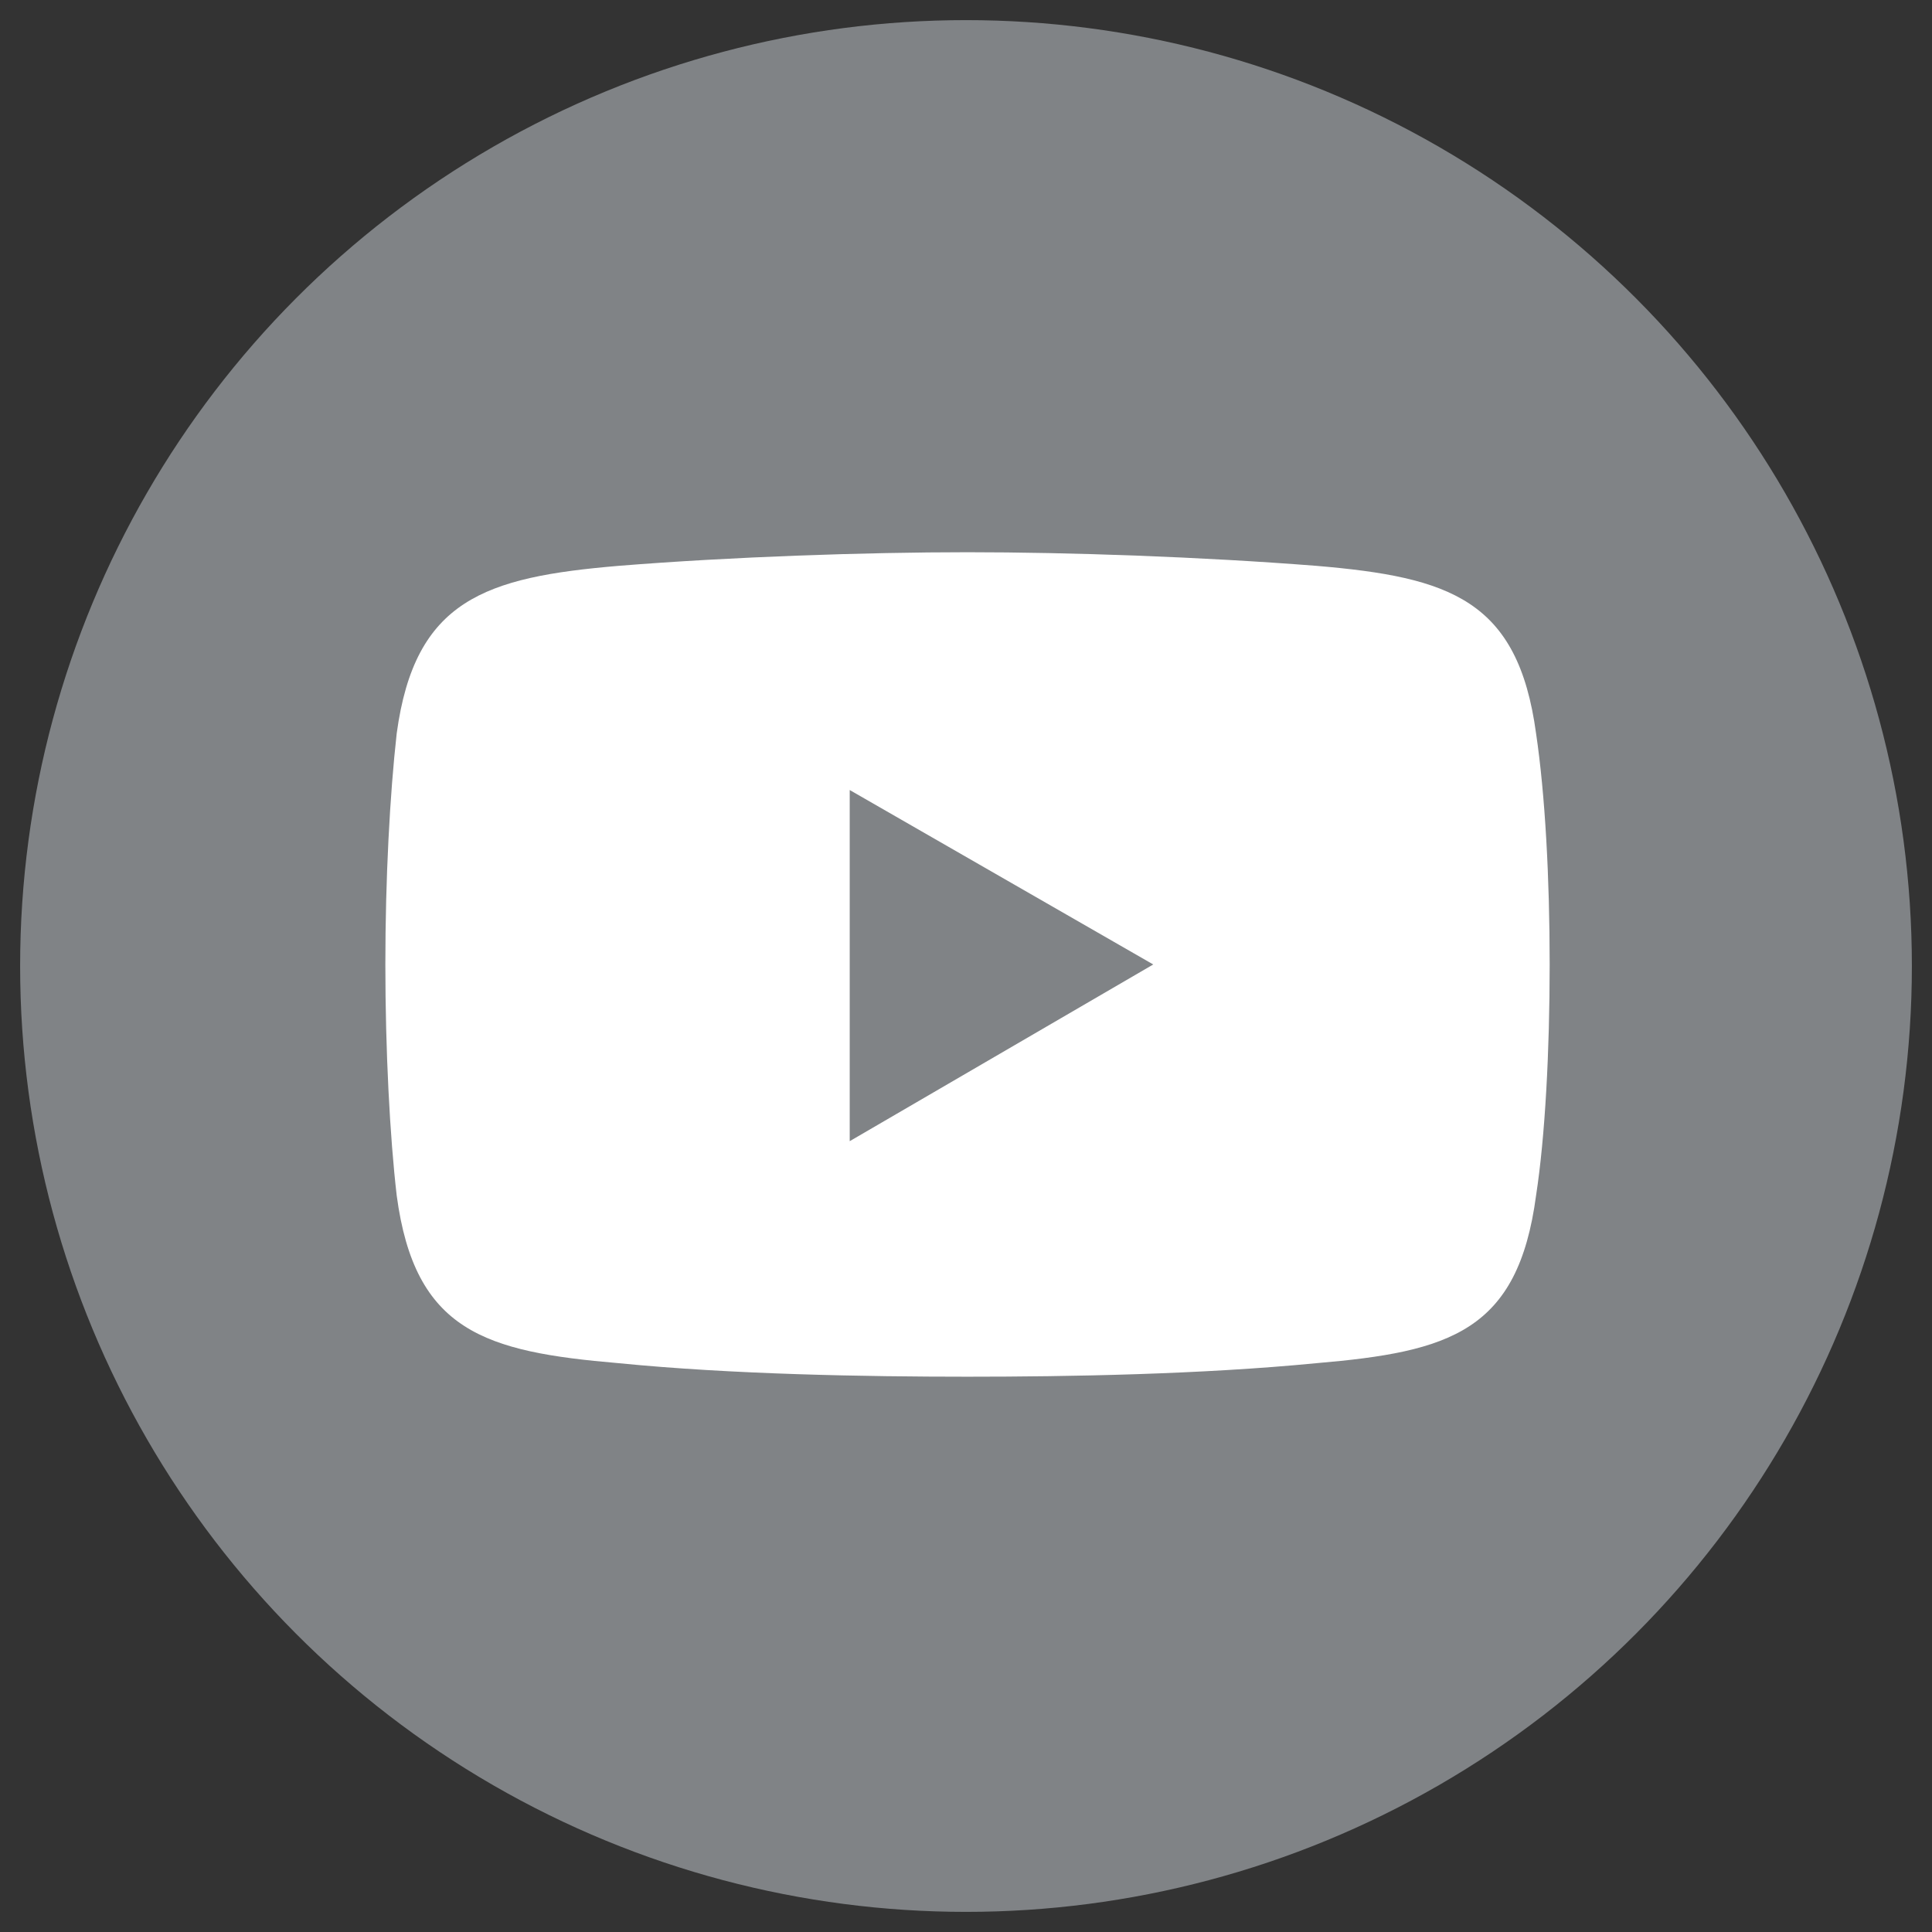 <?xml version="1.0" encoding="utf-8"?>
<!-- Generator: Adobe Illustrator 16.0.0, SVG Export Plug-In . SVG Version: 6.00 Build 0)  -->
<!DOCTYPE svg PUBLIC "-//W3C//DTD SVG 1.1//EN" "http://www.w3.org/Graphics/SVG/1.1/DTD/svg11.dtd">
<svg version="1.1" id="Vrstva_3" xmlns="http://www.w3.org/2000/svg" xmlns:xlink="http://www.w3.org/1999/xlink" x="0px" y="0px"
	 width="48px" height="48px" viewBox="0 0 48 48" enable-background="new 0 0 48 48" xml:space="preserve">
<rect x="0" y="0" width="48" height="48" fill="#333333" stroke="none"/>
<g>
	<circle id="XMLID_17_" fill-rule="evenodd" clip-rule="evenodd" fill="#808386" cx="24" cy="24" r="23.5"/>
	<g id="XMLID_2_">
		<path id="XMLID_69_" fill-rule="evenodd" clip-rule="evenodd" fill="#FFFFFF" d="M15.371,14.058
			c2.813-0.226,6.135-0.338,8.666-0.338l0,0l0,0c2.533,0,5.798,0.113,8.667,0.338c3.321,0.281,5.01,0.844,5.459,4.164
			c0.226,1.52,0.338,3.602,0.338,5.74l0,0c0,2.138-0.112,4.277-0.338,5.74c-0.449,3.377-2.138,3.883-5.459,4.166
			c-2.869,0.279-6.134,0.336-8.667,0.336l0,0l0,0c-2.531,0-5.853-0.057-8.666-0.336c-3.321-0.283-5.065-0.789-5.515-4.166
			c-0.17-1.463-0.282-3.602-0.282-5.74l0,0c0-2.138,0.112-4.221,0.282-5.74C10.306,14.902,12.05,14.339,15.371,14.058L15.371,14.058
			z"/>
		<polygon id="XMLID_68_" fill-rule="evenodd" clip-rule="evenodd" fill="#808386" points="21.111,19.628 28.652,23.962 
			21.111,28.352 		"/>
	</g>
</g>
</svg>
